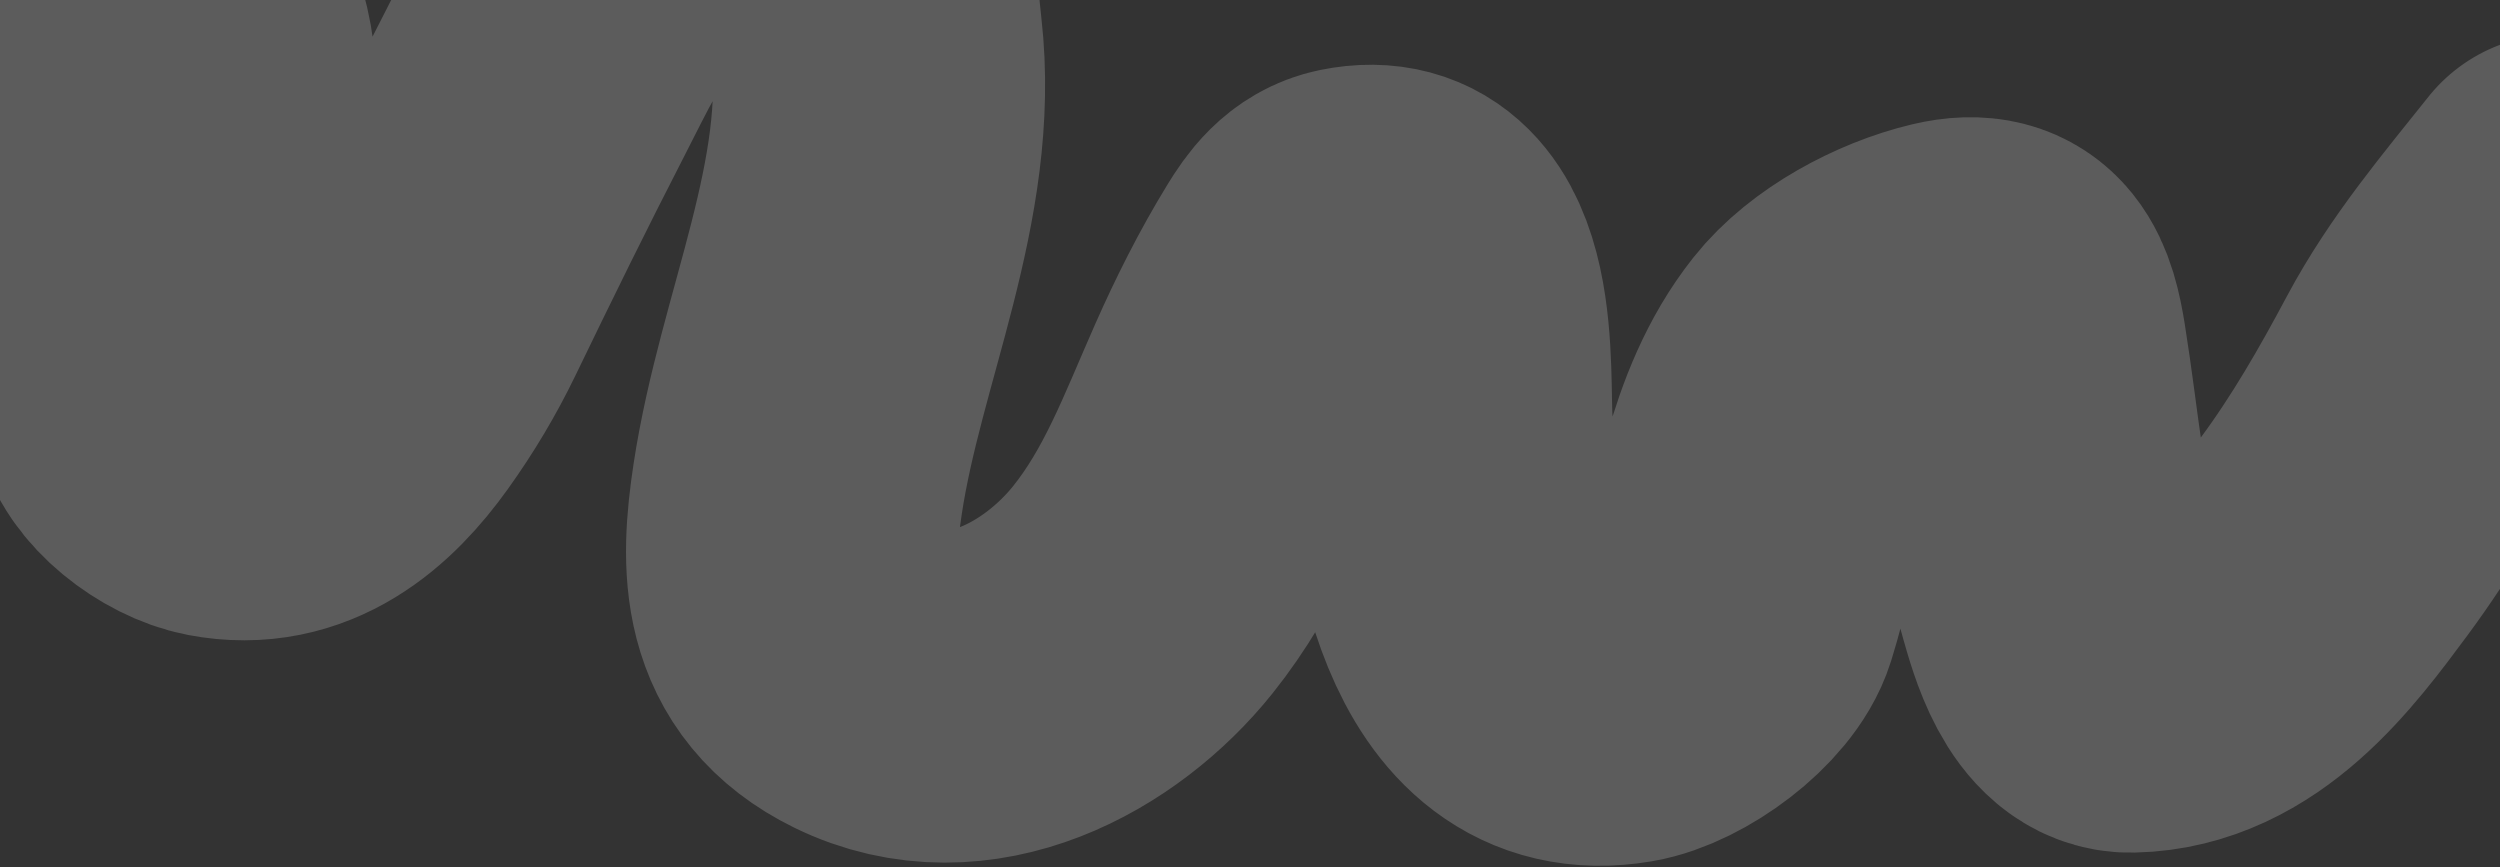 <?xml version="1.0" encoding="UTF-8"?> <svg xmlns="http://www.w3.org/2000/svg" width="1280" height="444" viewBox="0 0 1280 444" fill="none"><rect x="0" y="0" width="1280" height="444" fill="#333333" stroke="none"/><path d="M-36.912 100.364C-38.172 83.855 -30.233 62.29 -22.337 47.245C-8.536 20.948 8.308 -11.142 40.597 -21.399C56.857 -26.564 75.163 -28.884 86.402 -15.837C102.09 2.376 110.747 32.516 106.538 55.885C99.806 93.251 65.364 123.95 67.773 163.394C68.628 177.386 69.043 191.853 71.102 205.732C73.524 222.053 95.705 238.452 112.184 241.603C147.85 248.424 172.895 226.043 190.922 200.895C201.447 186.213 210.396 171.186 218.149 155.15C236.598 116.987 255.218 79.05 274.658 41.266C286.061 19.105 297.252 -5.44 314.622 -24.549C332.141 -43.823 359.817 -56.696 385.897 -63.074C405.196 -67.793 427.161 -70.548 436.074 -50.851C445.427 -30.184 446.173 -3.566 448.696 18.485C457.764 97.729 420.212 172.46 408.416 250.298C402.495 289.371 401.959 326.766 443.962 347.386C496.22 373.04 553.498 341.491 585.157 301.914C610.169 270.644 622.836 235.652 638.532 200.194C647.793 179.274 658.198 158.507 670.309 138.769C675.532 130.257 681.77 121.383 692.986 119.106C746.415 108.258 738.833 192.759 740.795 218.486C744.196 263.069 754.671 370.244 831.437 357.191C851.693 353.746 881.165 332.112 887.123 313.041C900.365 270.657 904.191 221.939 933.519 184.775C947.832 166.637 975.107 151.959 998.659 146.36C1025.94 139.873 1031.25 158.063 1034.67 179.39C1041.41 221.364 1044.31 262.841 1056.27 304.083C1060.3 317.988 1069.1 352.013 1091.2 351.542C1138.93 350.523 1170.54 307.795 1194.94 274.853C1214.54 248.38 1230.53 220.491 1245.78 191.888C1263.17 159.273 1286.5 131.819 1309.81 102.538" stroke="white" stroke-opacity="0.2" stroke-width="170" stroke-linecap="round"></path></svg> 